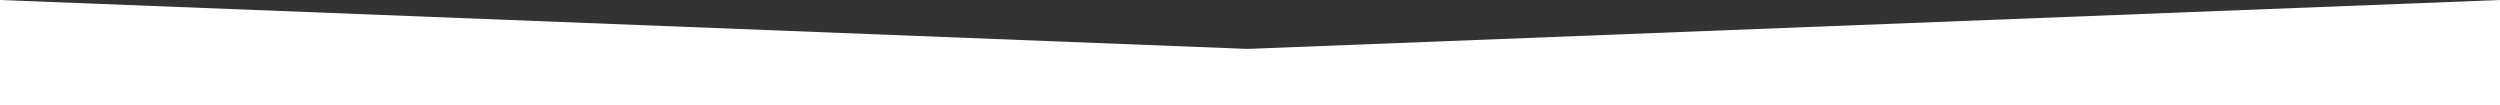 <?xml version="1.0" encoding="UTF-8"?> <svg xmlns="http://www.w3.org/2000/svg" width="2377" height="100" viewBox="0 0 2377 100" fill="none"><rect x="0" y="0" width="2377" height="100" fill="#333333" stroke="none"/><path d="M0 0L1186 46.5L2377 0V100H0V0Z" fill="white"></path></svg> 